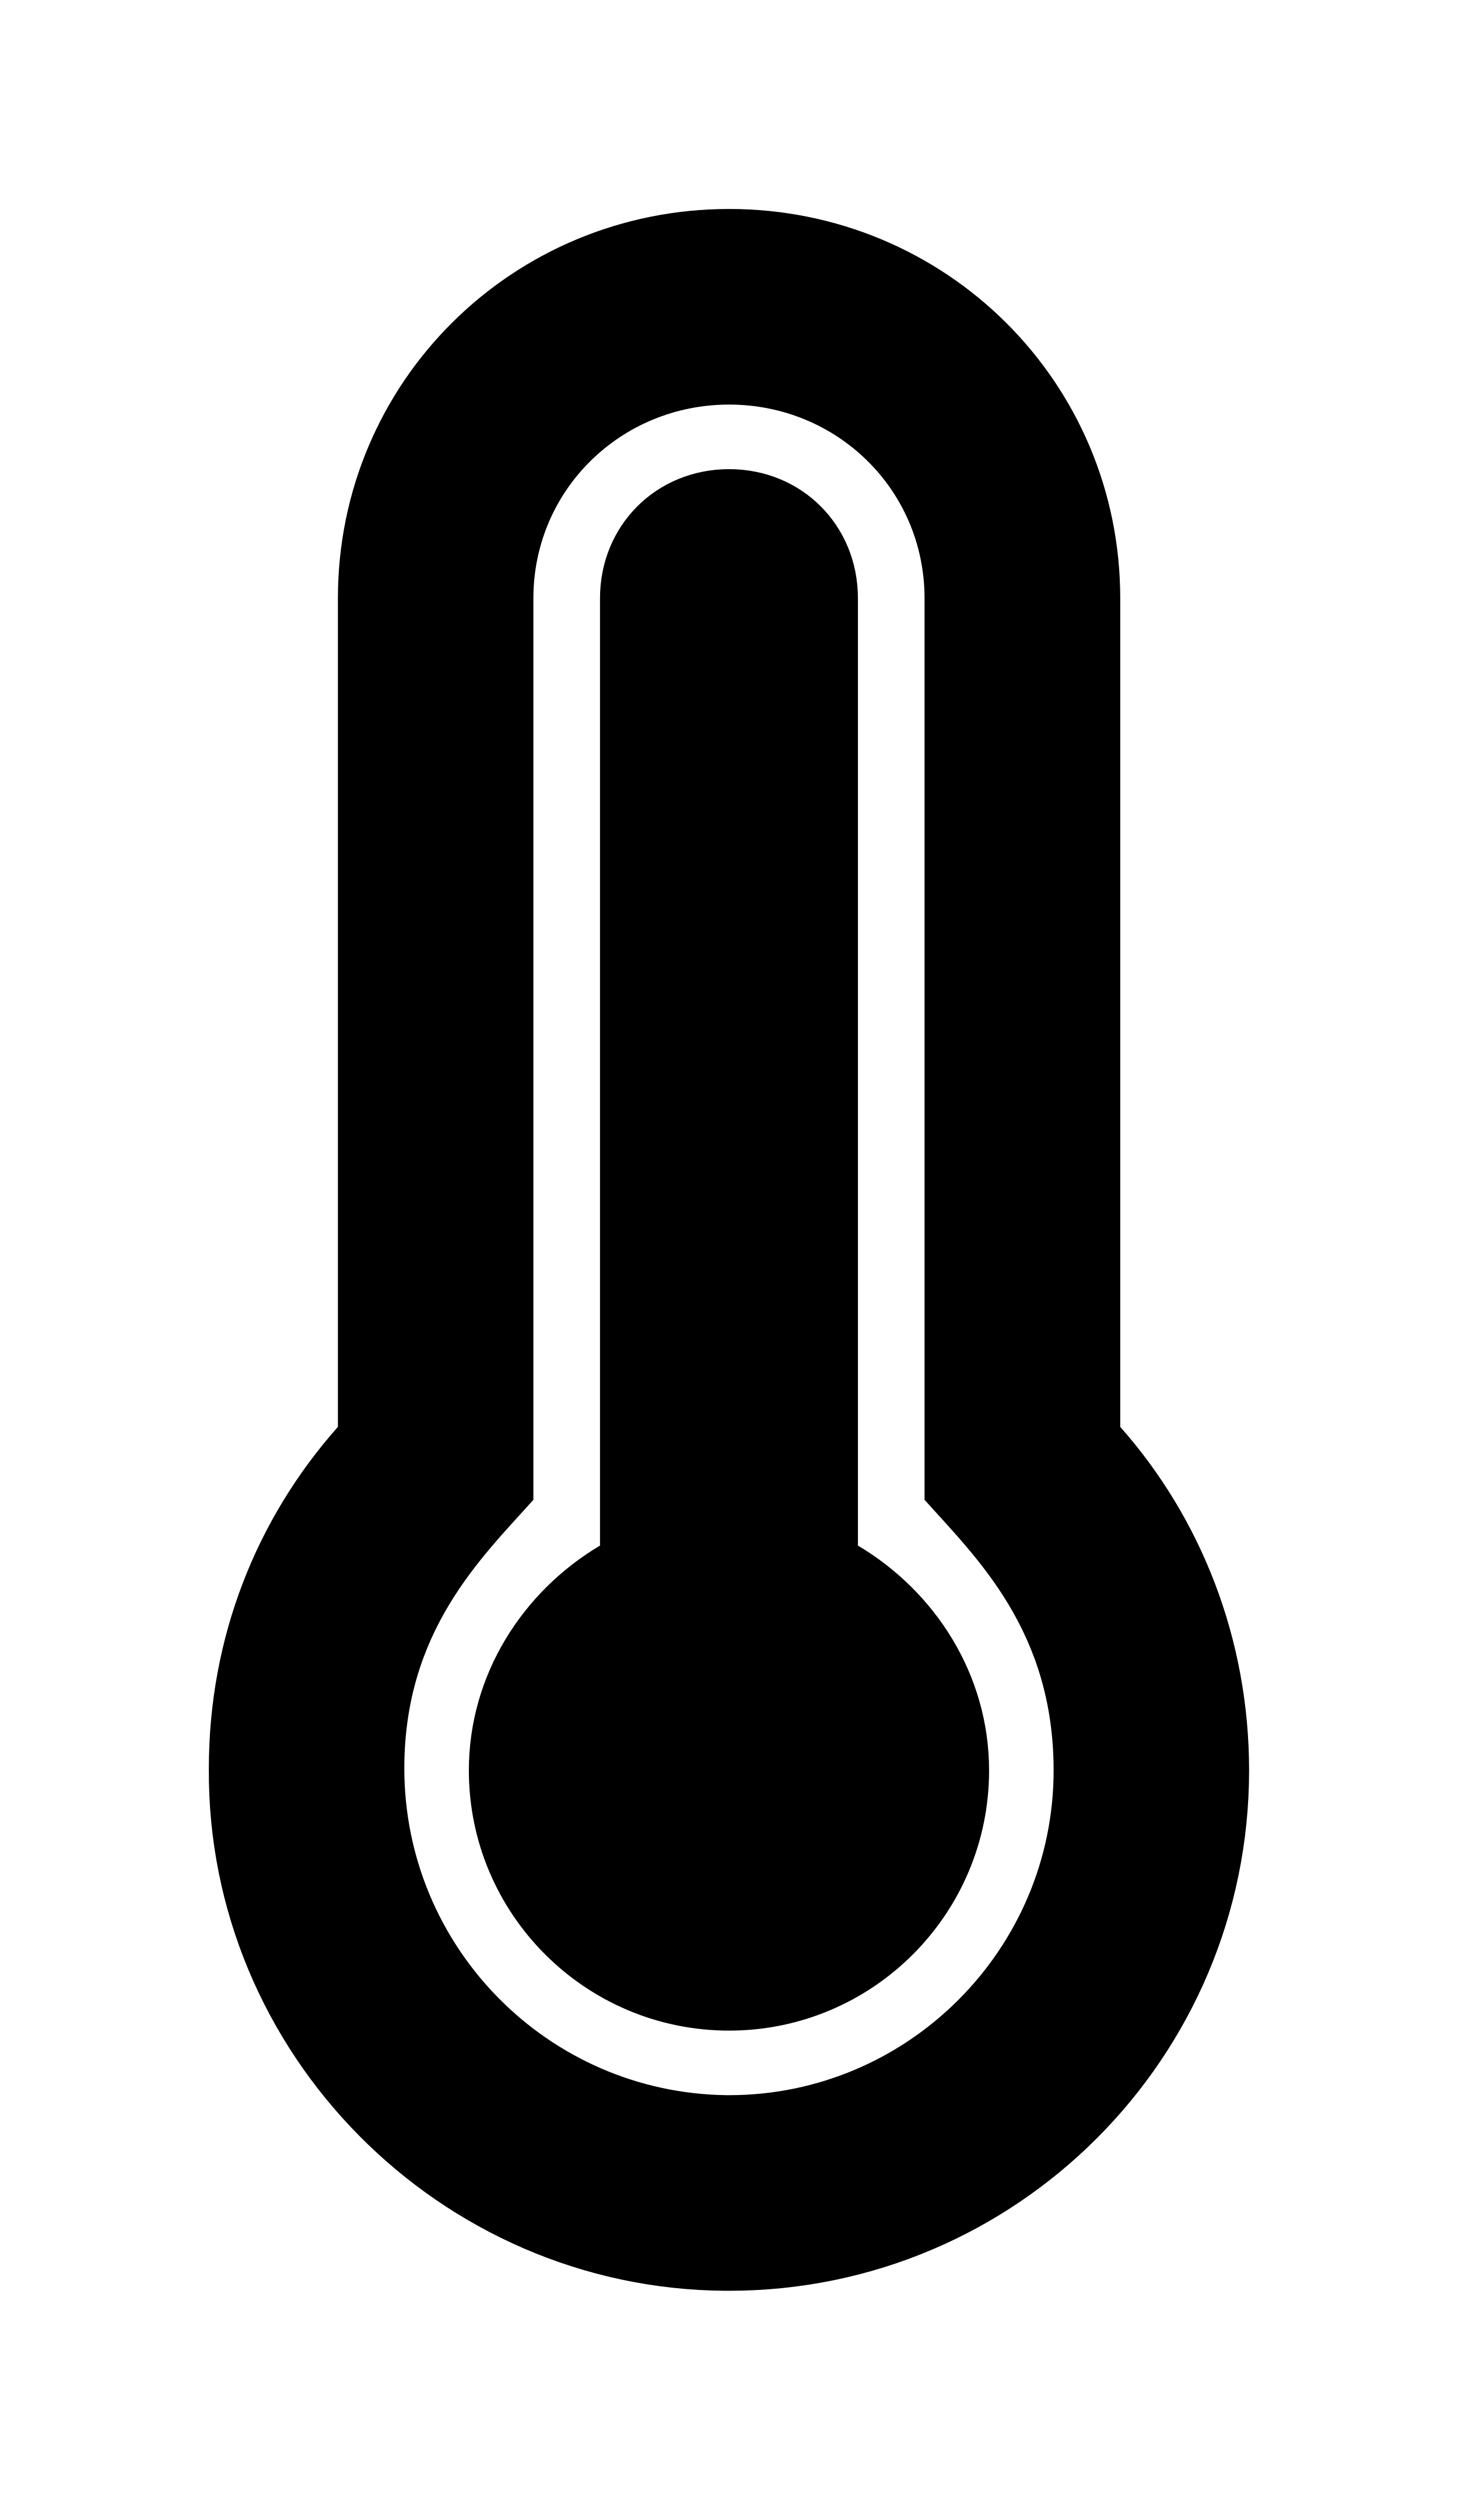 <?xml version='1.0' encoding='UTF-8'?>
<!-- This file was generated by dvisvgm 2.13.3 -->
<svg version='1.1' xmlns='http://www.w3.org/2000/svg' xmlns:xlink='http://www.w3.org/1999/xlink' viewBox='-192.6 -192.6 18.675 32'>
<title>\faThermometerFull</title>
<desc Packages=''/>
<defs>
<path id='g0-102' d='M4.364-6.854C4.364-7.89 3.527-8.717 2.491-8.717S.618-7.89 .618-6.854V-2.889C.229-2.451 0-1.883 0-1.255C-.01 .11 1.106 1.235 2.471 1.245H2.491C3.866 1.245 4.981 .13 4.981-1.245C4.981-1.873 4.752-2.451 4.364-2.889V-6.854ZM2.491 .309H2.481C1.624 .299 .936-.399 .936-1.255C.936-1.913 1.305-2.262 1.554-2.54V-6.854C1.554-7.372 1.973-7.781 2.491-7.781S3.427-7.372 3.427-6.854V-2.54C3.676-2.262 4.045-1.913 4.045-1.245C4.045-.389 3.347 .309 2.491 .309ZM3.736-1.245C3.736-1.704 3.477-2.102 3.108-2.321V-6.854C3.108-7.203 2.839-7.472 2.491-7.472S1.873-7.203 1.873-6.854V-2.321C1.504-2.102 1.245-1.704 1.245-1.245C1.245-.558 1.803 0 2.491 0S3.736-.558 3.736-1.245Z'/>
</defs>
<g id='page1' transform='scale(2.675)'>
<use x='-71' y='-62.283' xlink:href='#g0-102'/>
</g>
</svg>
